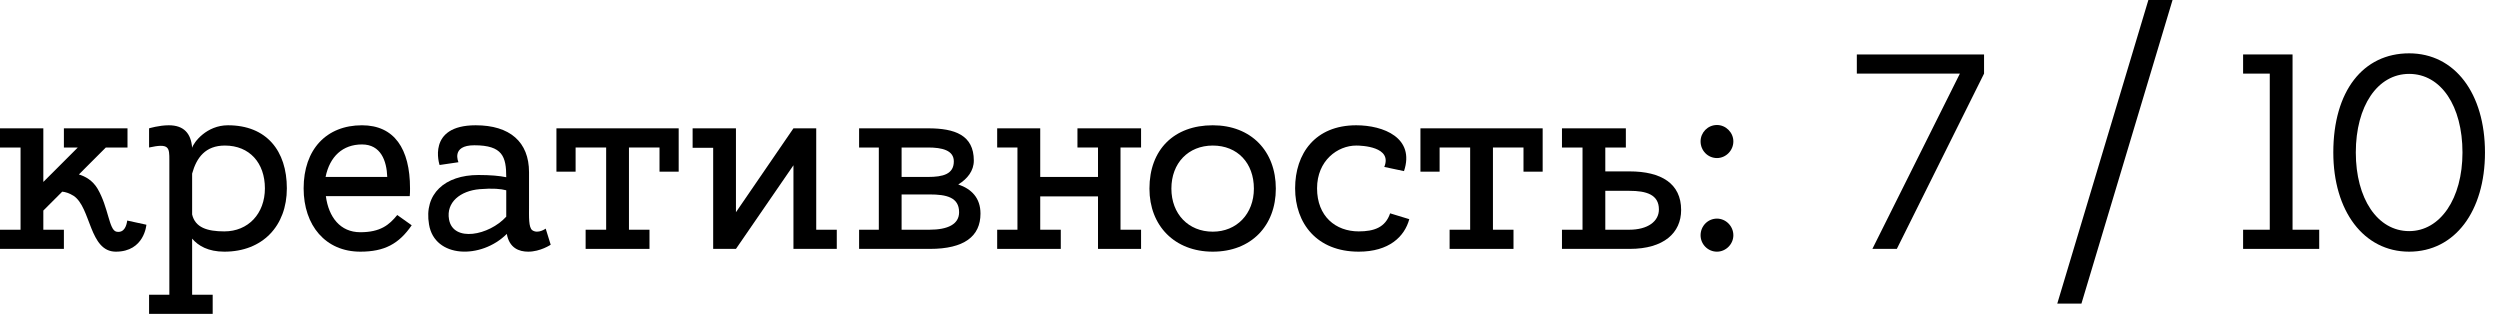<?xml version="1.0" encoding="UTF-8"?> <svg xmlns="http://www.w3.org/2000/svg" width="108" height="14" viewBox="0 0 108 14" fill="none"><path d="M104.075 2.304C106.055 2.304 107.351 4.044 107.351 6.588C107.351 9.12 106.055 10.872 104.075 10.872C102.107 10.872 100.799 9.108 100.799 6.588C100.799 3.936 102.083 2.304 104.075 2.304ZM104.075 9.984C105.419 9.984 106.379 8.58 106.379 6.588C106.379 4.584 105.455 3.192 104.075 3.192C102.707 3.192 101.771 4.584 101.771 6.588C101.771 8.58 102.707 9.984 104.075 9.984Z" fill="black"></path><path d="M99.038 9.924H100.19V10.752H96.902V9.924H98.054V3.18H96.902V2.352H99.038V9.924Z" fill="black"></path><path d="M93.854 0L89.918 13.116H88.874L92.81 0H93.854Z" fill="black"></path><path d="M80.215 2.352H85.711V3.18L81.943 10.752H80.887L84.667 3.18H80.215V2.352Z" fill="black"></path><path d="M74.881 10.164C74.881 10.548 74.557 10.872 74.173 10.872C73.777 10.872 73.465 10.548 73.465 10.164C73.465 9.768 73.777 9.444 74.173 9.444C74.557 9.444 74.881 9.768 74.881 10.164ZM74.881 6.108C74.881 6.504 74.557 6.828 74.173 6.828C73.777 6.828 73.465 6.504 73.465 6.108C73.465 5.724 73.777 5.4 74.173 5.4C74.557 5.4 74.881 5.724 74.881 6.108Z" fill="black"></path><path d="M70.393 7.404C71.773 7.404 72.625 7.932 72.625 9.072C72.625 10.056 71.881 10.752 70.405 10.752H67.477V9.924H68.365V6.372H67.477V5.544H70.237V6.372H69.349V7.404H70.393ZM70.381 9.924C71.185 9.924 71.665 9.564 71.665 9.048C71.665 8.4 71.113 8.244 70.393 8.244H69.349V9.924H70.381Z" fill="black"></path><path d="M61.363 5.544H66.643V7.416H65.815V6.372H64.495V9.924H65.383V10.752H62.623V9.924H63.511V6.372H62.191V7.416H61.363V5.544Z" fill="black"></path><path d="M58.697 9.996C59.357 9.996 59.849 9.828 60.053 9.216L60.881 9.468C60.677 10.224 60.005 10.872 58.697 10.872C56.885 10.872 55.949 9.648 55.949 8.136C55.949 6.636 56.813 5.412 58.589 5.412C59.765 5.412 61.133 5.952 60.653 7.392L59.801 7.212C60.161 6.336 58.829 6.288 58.589 6.288C57.785 6.288 56.897 6.936 56.897 8.136C56.897 9.348 57.701 9.996 58.697 9.996Z" fill="black"></path><path d="M52.392 5.412C54.048 5.412 55.116 6.528 55.116 8.148C55.116 9.756 54.048 10.872 52.392 10.872C50.748 10.872 49.656 9.756 49.656 8.148C49.656 6.456 50.724 5.412 52.392 5.412ZM52.392 10.008C53.424 10.008 54.168 9.24 54.168 8.148C54.168 7.044 53.46 6.288 52.392 6.288C51.336 6.288 50.604 7.044 50.604 8.148C50.604 9.24 51.336 10.008 52.392 10.008Z" fill="black"></path><path d="M49.294 9.924V10.752H47.434V8.484H44.938V9.924H45.826V10.752H43.078V9.924H43.954V6.372H43.078V5.544H44.938V7.644H47.434V6.372H46.546V5.544H49.294V6.372H48.406V9.924H49.294Z" fill="black"></path><path d="M41.397 7.968C41.961 8.16 42.357 8.544 42.357 9.228C42.357 10.212 41.649 10.752 40.173 10.752H37.113V9.924H37.965V6.372H37.113V5.544H40.101C41.241 5.544 42.069 5.832 42.069 6.936C42.069 7.38 41.793 7.728 41.397 7.968ZM40.089 6.372H38.949V7.644H40.089C40.737 7.644 41.205 7.524 41.205 6.972C41.205 6.492 40.701 6.372 40.089 6.372ZM40.149 9.924C40.953 9.924 41.433 9.684 41.433 9.168C41.433 8.52 40.881 8.4 40.161 8.4H38.949V9.924H40.149Z" fill="black"></path><path d="M36.149 9.924V10.752H34.277V7.14L31.793 10.752H30.809V6.384H29.921V5.544H31.793V9.168L34.277 5.544H35.261V9.924H36.149Z" fill="black"></path><path d="M24.038 5.544H29.319V7.416H28.491V6.372H27.171V9.924H28.058V10.752H25.299V9.924H26.186V6.372H24.866V7.416H24.038V5.544Z" fill="black"></path><path d="M23.574 9.876L23.79 10.572C23.79 10.572 23.346 10.872 22.818 10.872C22.422 10.872 22.002 10.716 21.894 10.104C20.79 11.208 18.774 11.16 18.534 9.696C18.306 8.376 19.218 7.56 20.67 7.56C21.186 7.56 21.582 7.596 21.87 7.656C21.87 6.768 21.714 6.276 20.49 6.276C19.47 6.276 19.806 7.008 19.806 7.008L18.99 7.128C18.99 7.128 18.414 5.412 20.55 5.412C22.026 5.412 22.854 6.132 22.854 7.44C22.854 8.04 22.854 8.568 22.854 8.892C22.854 9.36 22.83 9.828 22.998 9.948C23.25 10.116 23.574 9.876 23.574 9.876ZM19.398 9.48C19.578 10.476 21.126 10.176 21.87 9.36C21.87 8.988 21.87 8.604 21.87 8.22C21.642 8.16 21.294 8.124 20.718 8.172C19.89 8.244 19.266 8.736 19.398 9.48Z" fill="black"></path><path d="M15.637 5.412C17.029 5.412 17.713 6.42 17.713 8.136C17.713 8.256 17.713 8.364 17.701 8.472H14.077C14.197 9.384 14.701 10.032 15.565 10.032C16.429 10.032 16.813 9.72 17.161 9.288L17.785 9.732C17.233 10.536 16.609 10.872 15.565 10.872C14.065 10.872 13.117 9.744 13.117 8.136C13.117 6.456 14.101 5.412 15.637 5.412ZM15.637 6.24C14.809 6.24 14.245 6.756 14.065 7.644H16.729C16.705 6.948 16.453 6.24 15.637 6.24Z" fill="black"></path><path d="M9.848 5.412C11.516 5.412 12.392 6.516 12.392 8.136C12.392 9.756 11.348 10.872 9.692 10.872C8.996 10.872 8.564 10.62 8.3 10.308V12.732H9.188V13.56H6.44V12.732H7.316V6.924C7.316 6.372 7.316 6.18 6.44 6.372V5.544C6.44 5.544 6.872 5.412 7.292 5.412C7.94 5.412 8.252 5.76 8.3 6.384C8.372 6.144 8.924 5.412 9.848 5.412ZM9.692 9.996C10.724 9.996 11.444 9.228 11.444 8.136C11.444 7.044 10.784 6.288 9.716 6.288C8.876 6.288 8.492 6.804 8.3 7.5V9.264C8.432 9.828 8.948 9.996 9.692 9.996Z" fill="black"></path><path d="M5.496 9.528L6.324 9.708C6.324 9.708 6.24 10.872 5.004 10.872C3.852 10.872 3.936 8.964 3.18 8.46C2.988 8.34 2.82 8.292 2.688 8.28L1.872 9.096V9.924H2.76V10.752H6.10352e-05V9.924H0.888V6.372H6.10352e-05V5.544H1.872V7.86L3.36 6.372H2.76V5.544H5.508V6.372H4.572L3.408 7.536C3.684 7.62 3.996 7.788 4.212 8.148C4.692 8.964 4.704 9.936 5.028 10.008C5.388 10.08 5.472 9.708 5.496 9.528Z" fill="black"></path></svg> 
